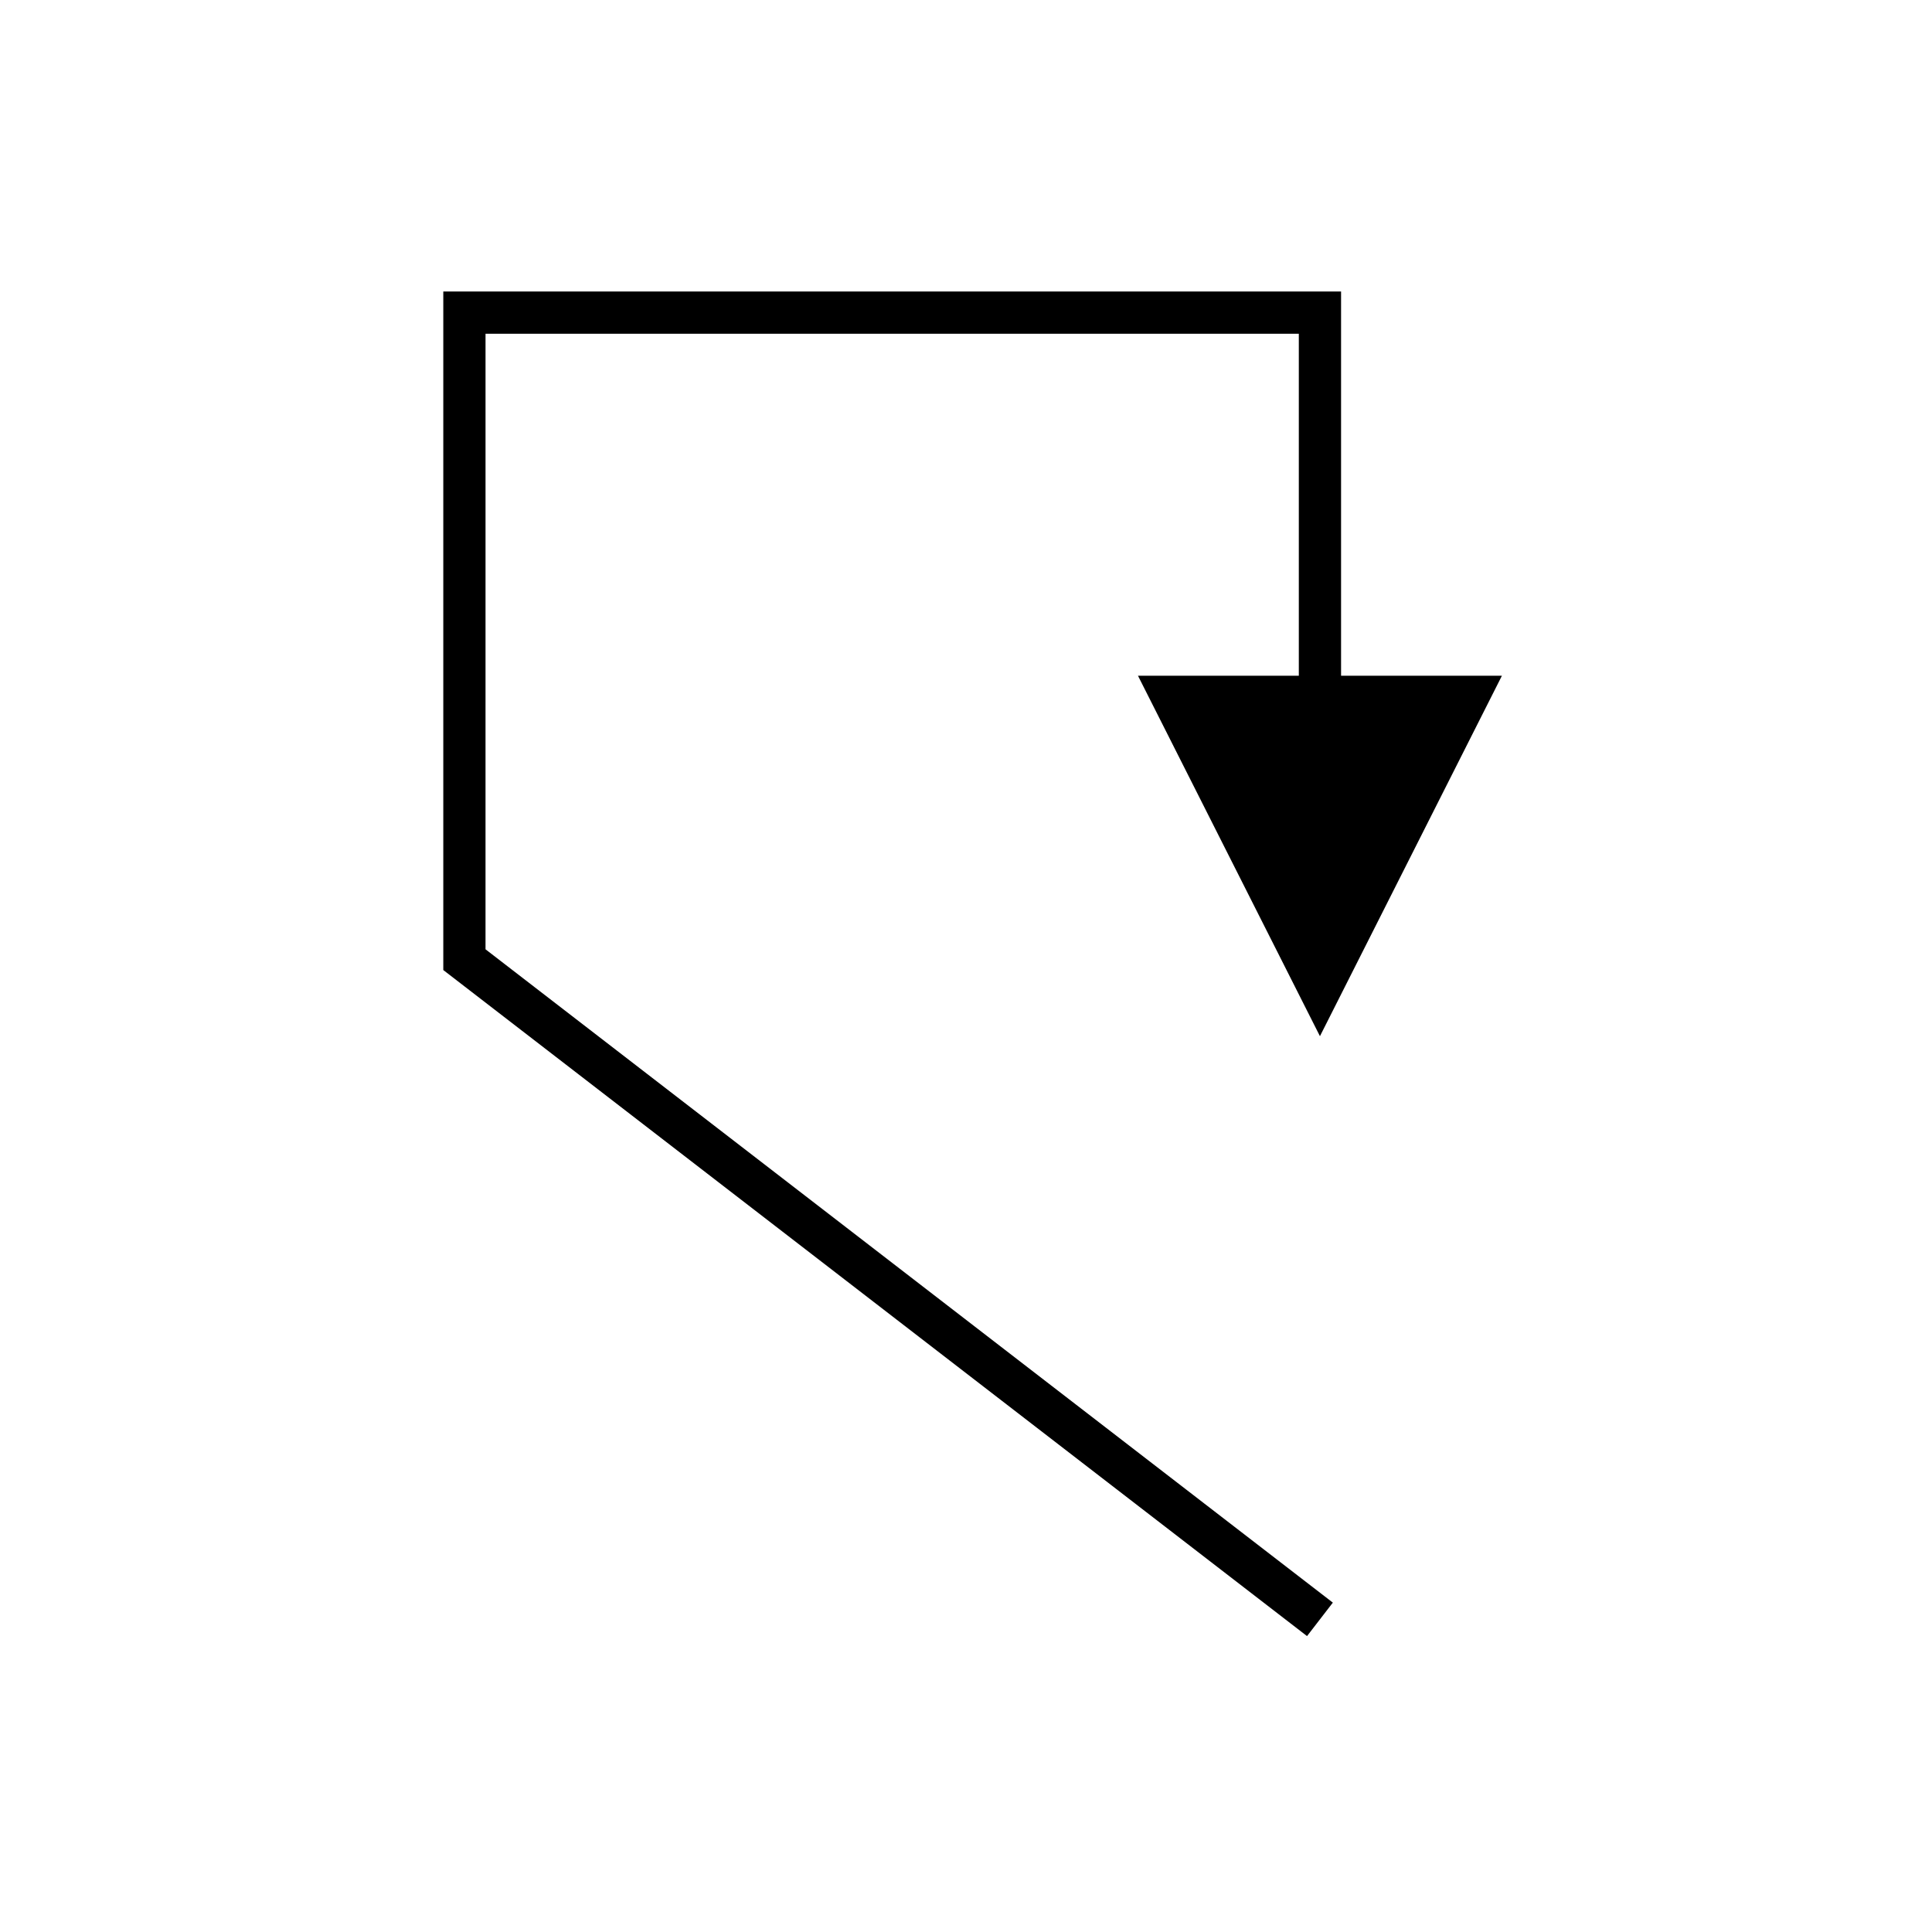 <?xml version="1.0" encoding="UTF-8"?>
<!-- The Best Svg Icon site in the world: iconSvg.co, Visit us! https://iconsvg.co -->
<svg fill="#000000" width="800px" height="800px" version="1.1" viewBox="144 144 512 512" xmlns="http://www.w3.org/2000/svg">
 <path d="m272.67 232.45h215.53v90.621h-42.629l48.227 95.531 48.227-95.531h-42.629v-101.82h-237.92v179.82l228.9 176.51 6.84-8.867-224.55-173.14z"/>
</svg>